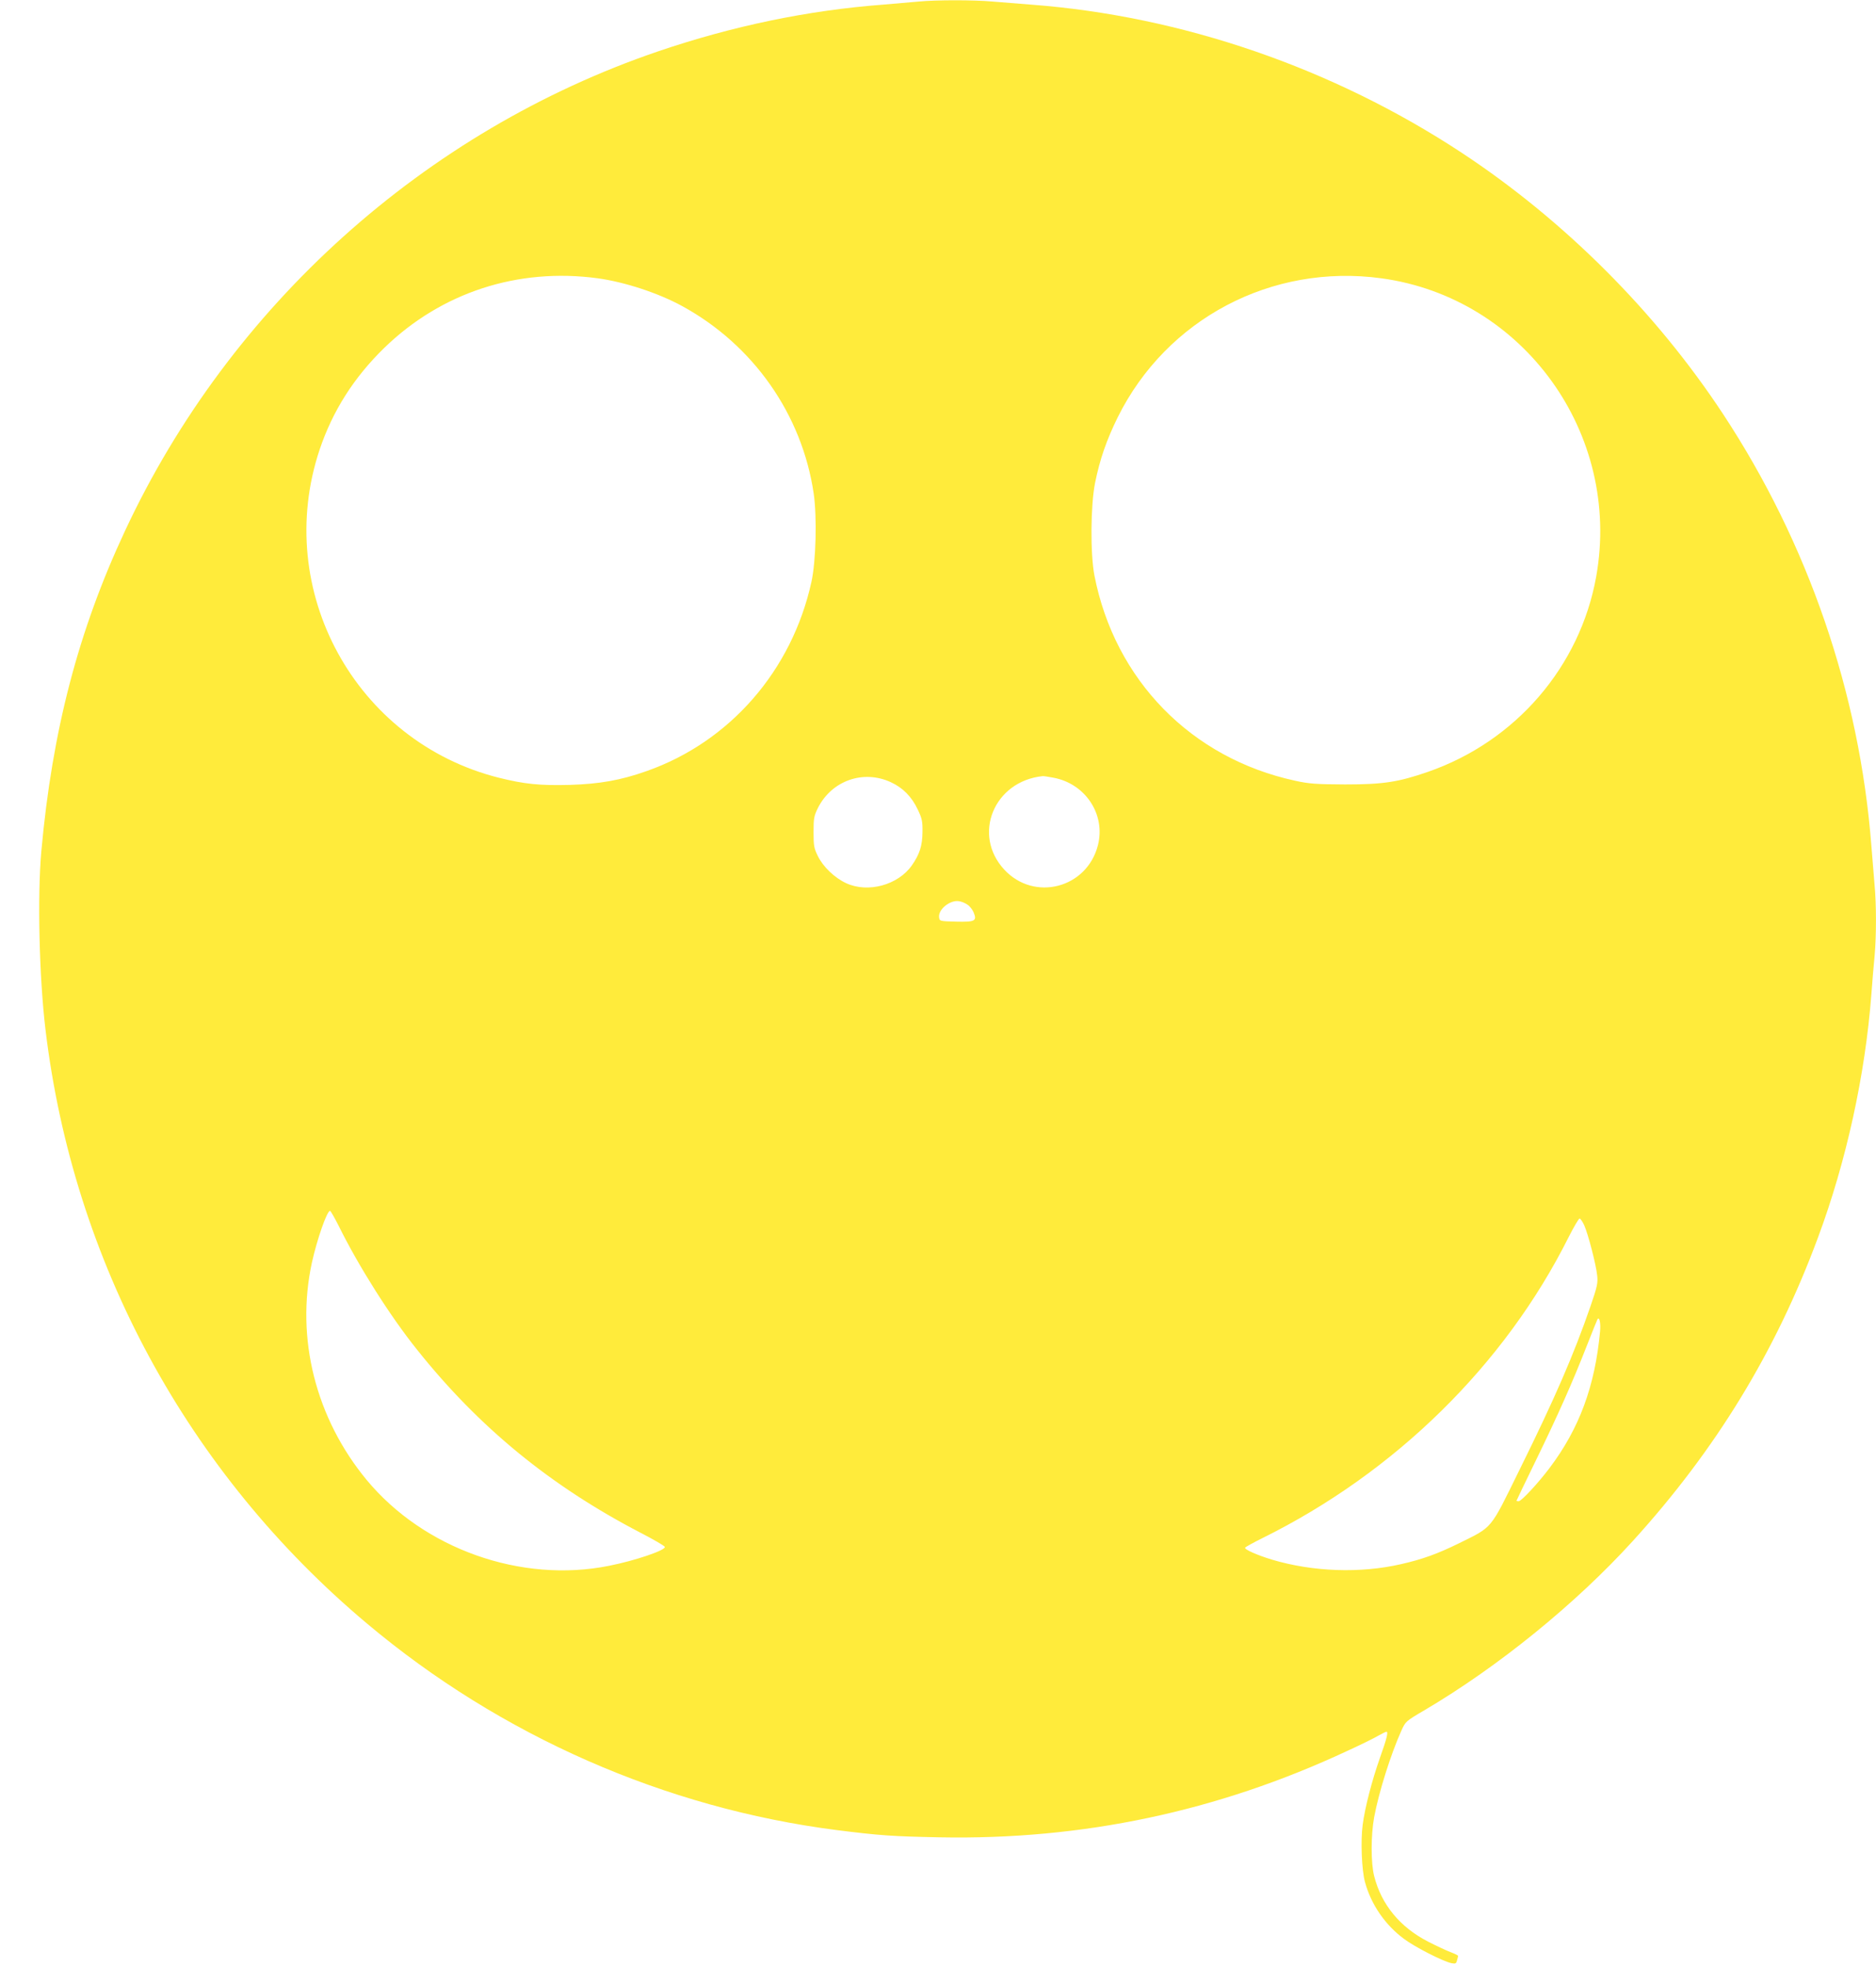 <?xml version="1.0" standalone="no"?>
<!DOCTYPE svg PUBLIC "-//W3C//DTD SVG 20010904//EN"
 "http://www.w3.org/TR/2001/REC-SVG-20010904/DTD/svg10.dtd">
<svg version="1.0" xmlns="http://www.w3.org/2000/svg"
 width="1221pt" height="1280pt" viewBox="0 0 1221 1280"
 preserveAspectRatio="xMidYMid meet">
<g transform="translate(0,1280) scale(0.1,-0.1)"
fill="#ffeb3b" stroke="none">
<path d="M5980 12790 c-41 -4 -145 -13 -230 -20 -491 -37 -981 -139 -1466
-304 -1520 -518 -2787 -1657 -3470 -3120 -304 -650 -474 -1301 -545 -2086 -26
-291 -14 -817 27 -1160 181 -1512 925 -2886 2094 -3867 869 -730 1939 -1200
3056 -1343 277 -35 362 -41 669 -47 930 -18 1809 168 2651 561 88 40 179 85
204 100 25 14 49 26 54 26 13 0 2 -45 -43 -171 -52 -148 -97 -321 -112 -435
-14 -106 -6 -295 15 -372 40 -147 132 -280 254 -370 72 -54 255 -147 309 -158
26 -5 31 -3 36 18 4 12 7 26 7 29 0 4 -21 14 -47 24 -27 10 -93 41 -148 69
-183 94 -304 241 -351 426 -22 85 -22 266 0 385 30 161 107 406 176 560 28 62
28 63 151 135 480 283 984 692 1356 1101 541 595 930 1232 1205 1974 184 494
308 1058 348 1585 6 80 15 192 21 249 12 134 12 338 -1 471 -5 58 -14 168 -20
245 -77 996 -412 1970 -965 2810 -438 665 -1033 1260 -1700 1700 -838 552
-1822 891 -2805 965 -80 6 -192 15 -250 20 -120 11 -369 11 -480 0z m-2090
-1801 c175 -24 395 -96 550 -181 463 -253 780 -705 856 -1220 22 -153 15 -441
-15 -576 -127 -576 -530 -1039 -1072 -1230 -169 -60 -307 -84 -500 -90 -198
-5 -295 5 -464 47 -933 236 -1470 1220 -1165 2134 85 253 223 470 421 663 372
361 869 523 1389 453z m5100 0 c926 -126 1565 -1012 1399 -1941 -105 -586
-524 -1073 -1095 -1271 -193 -67 -291 -82 -539 -82 -190 1 -234 4 -325 24
-676 146 -1174 655 -1307 1336 -27 141 -25 455 4 601 32 158 75 280 148 429
318 640 1001 1001 1715 904z m-3193 -3279 c79 -36 137 -95 176 -178 28 -58 32
-77 31 -147 -1 -89 -18 -144 -70 -218 -90 -127 -285 -180 -426 -115 -76 35
-151 107 -185 177 -25 50 -28 67 -28 156 0 91 3 105 29 158 90 177 294 249
473 167z m1058 29 c209 -38 342 -239 291 -439 -71 -281 -415 -370 -610 -159
-210 227 -67 575 250 608 6 1 37 -4 69 -10z m-559 -826 c15 -9 33 -32 41 -51
23 -56 9 -63 -116 -60 -105 3 -106 3 -109 29 -6 51 72 114 130 104 16 -2 40
-12 54 -22z m-4092 -2090 c129 -262 335 -588 510 -806 403 -506 870 -888 1455
-1192 85 -44 156 -85 158 -92 7 -21 -191 -89 -363 -123 -572 -115 -1205 110
-1577 558 -332 401 -464 923 -357 1415 33 150 98 337 118 337 4 0 29 -44 56
-97z m8107 3 c26 -59 77 -256 84 -325 6 -50 1 -73 -43 -201 -107 -311 -232
-600 -463 -1067 -194 -395 -171 -366 -394 -477 -137 -67 -234 -103 -375 -135
-264 -61 -573 -51 -841 29 -96 29 -182 67 -175 78 3 5 54 33 112 62 864 427
1577 1127 1993 1958 34 67 66 122 72 122 5 0 19 -20 30 -44z m103 -691 c-33
-356 -135 -632 -329 -889 -73 -97 -183 -216 -201 -216 -8 0 -14 2 -14 3 0 2
56 118 124 258 142 291 241 513 333 749 36 91 67 169 70 174 13 20 22 -24 17
-79z"/>
</g>
</svg>
